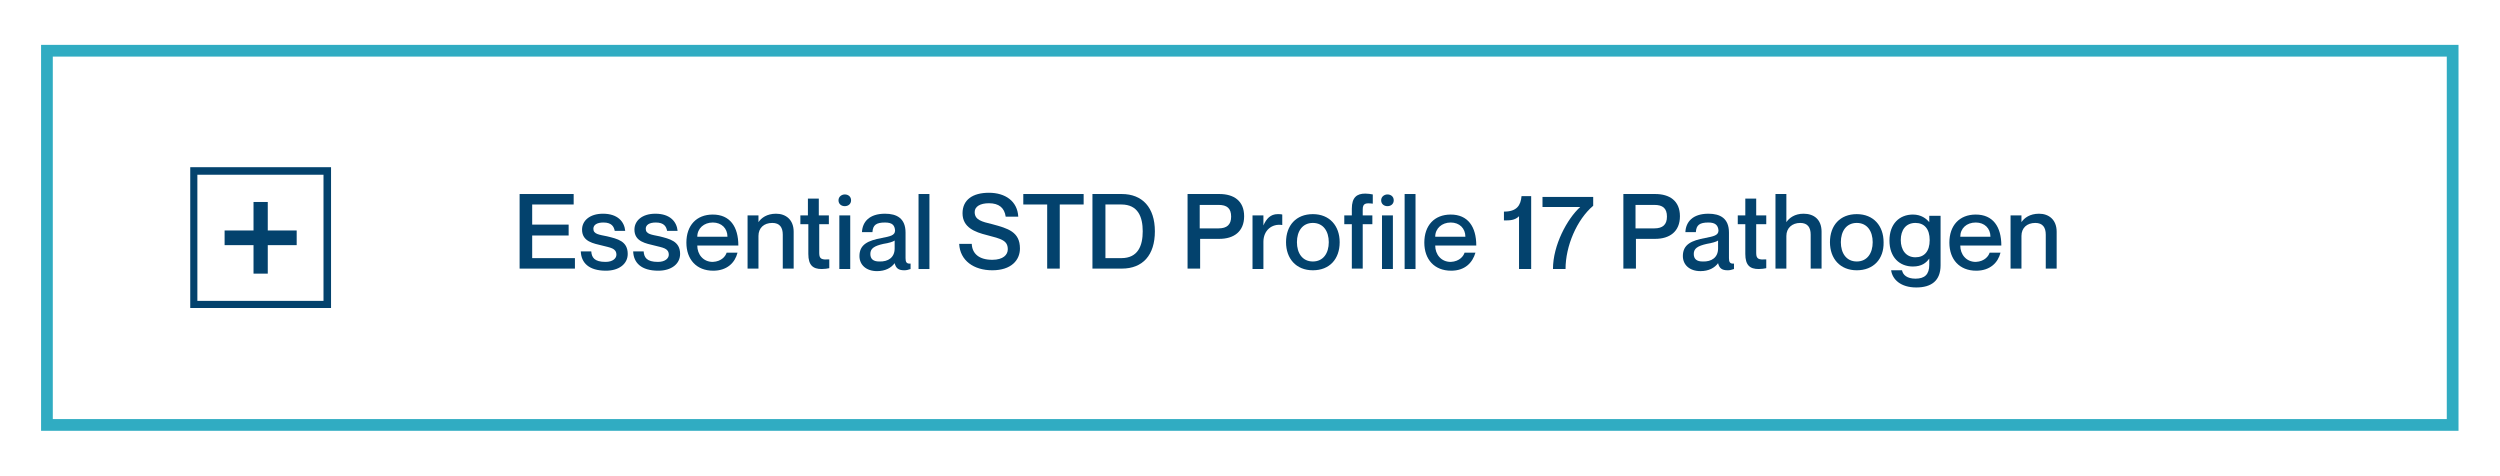 <?xml version="1.0" encoding="UTF-8"?>
<!-- Generator: Adobe Illustrator 26.5.0, SVG Export Plug-In . SVG Version: 6.00 Build 0)  -->
<svg xmlns="http://www.w3.org/2000/svg" xmlns:xlink="http://www.w3.org/1999/xlink" version="1.1" id="Layer_1" x="0px" y="0px" width="596.6px" height="113.5px" viewBox="0 0 596.6 113.5" xml:space="preserve">
<g>
	<g>
		<path fill="#03426D" d="M135.7,53.7v2.5H127v5.4h10.2v2.5H124V46.3h12.9v2.5H127v4.8H135.7z"></path>
		<path fill="#03426D" d="M149.8,60.6c0,2.4-2.1,4-5.2,4c-4.1,0-5.9-1.9-6-4.6h2.5c0.1,1.4,0.7,2.5,3.4,2.5c1.8,0,2.6-0.9,2.6-1.7    c0-1.6-1.5-1.7-3.4-2.2c-2-0.5-4.8-0.9-4.8-3.8c0-2.1,1.8-3.8,5-3.8c3.5,0,5.1,1.9,5.3,4.1h-2.5c-0.2-1-0.7-2-2.7-2    c-1.6,0-2.4,0.6-2.4,1.5c0,1.3,1.4,1.4,3.3,1.8C147.3,57,149.8,57.5,149.8,60.6z"></path>
		<path fill="#03426D" d="M162.3,60.6c0,2.4-2.1,4-5.2,4c-4.1,0-5.9-1.9-6-4.6h2.5c0.1,1.4,0.7,2.5,3.4,2.5c1.8,0,2.6-0.9,2.6-1.7    c0-1.6-1.5-1.7-3.4-2.2c-2-0.5-4.8-0.9-4.8-3.8c0-2.1,1.8-3.8,5-3.8c3.5,0,5.1,1.9,5.3,4.1h-2.5c-0.2-1-0.7-2-2.7-2    c-1.6,0-2.4,0.6-2.4,1.5c0,1.3,1.4,1.4,3.3,1.8C159.7,57,162.3,57.5,162.3,60.6z"></path>
		<path fill="#03426D" d="M173.4,60.3h2.6c-0.6,2.4-2.5,4.3-5.8,4.3c-4,0-6.4-2.7-6.4-6.7c0-4.1,2.4-6.7,6.3-6.7    c4.1,0,6.1,2.9,6.1,7.4h-9.8c0,2.1,1.4,3.9,3.7,3.9C172.3,62.4,173.2,61,173.4,60.3z M166.4,56.5h7.2c0-2-1.4-3.4-3.5-3.4    S166.4,54.5,166.4,56.5z"></path>
		<path fill="#03426D" d="M189.4,55.3v8.8h-2.6v-8.1c0-1.7-0.7-2.8-2.5-2.8c-2,0-3.3,1.2-3.3,3.1v7.8h-2.6V51.4h2.6V53h0    c0.7-1,2-2,4.2-2C187.5,51,189.4,52.4,189.4,55.3z"></path>
		<path fill="#03426D" d="M195.5,53.5v6.9c0,1.5,0.7,1.6,2.4,1.5v2.1c-0.5,0.1-1.1,0.2-1.8,0.2c-2.1,0-3.2-0.9-3.2-3.6v-7.1H191    v-2.1h1.8v-4h2.6v4h2.4v2.1H195.5z"></path>
		<path fill="#03426D" d="M200.1,47.8c0-0.9,0.8-1.4,1.5-1.4c0.8,0,1.5,0.5,1.5,1.4c0,0.9-0.7,1.4-1.5,1.4    C200.8,49.2,200.1,48.7,200.1,47.8z M202.9,51.4v12.8h-2.6V51.4H202.9z"></path>
		<path fill="#03426D" d="M211.2,53.1c-2.1,0-2.9,0.6-3,2.3h-2.5c0.1-2.4,1.7-4.4,5.5-4.4c2.8,0,4.9,1.1,4.9,4.5v6.1    c0,0.9,0.2,1.4,1.2,1.3v1.3c-0.6,0.2-1,0.3-1.5,0.3c-1.4,0-2-0.5-2.3-1.7h0c-0.8,1.1-2.2,1.9-4.2,1.9c-2.6,0-4.2-1.5-4.2-3.6    c0-2.8,2.1-3.7,5.3-4.3c2-0.4,3.2-0.6,3.2-1.8C213.5,53.8,213,53.1,211.2,53.1z M213.5,59.3v-1.9c-0.4,0.3-1.4,0.6-2.7,0.8    c-2.2,0.5-3.1,1.1-3.1,2.4c0,1.2,0.7,1.8,2.1,1.8C212,62.5,213.5,61.4,213.5,59.3z"></path>
		<path fill="#03426D" d="M221.8,46.3v17.9h-2.6V46.3H221.8z"></path>
		<path fill="#03426D" d="M243.4,59.3c0,2.8-2.1,5.2-6.6,5.2c-4.4,0-7.7-2.3-7.9-6.3h3c0.1,2.3,1.7,3.8,4.9,3.8    c2.6,0,3.7-1.2,3.7-2.5c0-2.1-1.5-2.5-5-3.4c-2.8-0.7-5.8-1.8-5.8-5.2c0-3.2,2.4-4.9,6.3-4.9c3.9,0,6.8,2,7,5.7h-3    c-0.3-2.1-1.6-3.2-4-3.2c-2.1,0-3.4,0.8-3.4,2.1c0,1.9,1.7,2.3,4.2,2.9C240.5,54.5,243.4,55.3,243.4,59.3z"></path>
		<path fill="#03426D" d="M249.9,48.8h-5.7v-2.5h14.4v2.5h-5.7v15.3h-3V48.8z"></path>
		<path fill="#03426D" d="M260.8,46.3h6.9c4.9,0,7.9,3.2,7.9,8.9s-2.9,8.9-7.9,8.9h-7V46.3z M263.8,61.6h3.8c4,0,5.1-3,5.1-6.4    s-1.1-6.4-5.1-6.4h-3.8V61.6z"></path>
		<path fill="#03426D" d="M283.4,46.3h7.6c3.4,0,5.9,1.6,5.9,5.3c0,3.7-2.5,5.4-5.9,5.4h-4.6v7.1h-3V46.3z M286.3,54.5h4.5    c2,0,3-0.9,3-2.8c0-2-1-2.8-3-2.8h-4.5V54.5z"></path>
		<path fill="#03426D" d="M306,51.2v2.5h0c-2.5-0.4-4.5,1.3-4.5,4v6.5h-2.6V51.4h2.6v2.4h0c0.7-1.6,1.7-2.7,3.4-2.7    C305.3,51.1,305.7,51.1,306,51.2z"></path>
		<path fill="#03426D" d="M313.3,64.5c-4,0-6.4-2.8-6.4-6.7c0-4,2.4-6.7,6.4-6.7s6.4,2.8,6.4,6.7C319.7,61.8,317.3,64.5,313.3,64.5z     M313.3,62.4c2.5,0,3.8-2,3.8-4.6c0-2.6-1.3-4.6-3.8-4.6c-2.5,0-3.8,2-3.8,4.6C309.5,60.4,310.8,62.4,313.3,62.4z"></path>
		<path fill="#03426D" d="M325.2,50v1.4h2.3v2.1h-2.3v10.6h-2.6V53.5h-1.8v-2.1h1.8v-1.6c0-2.7,1.2-3.6,3.2-3.6    c0.7,0,1.2,0.1,1.8,0.2v2.2C325.9,48.4,325.2,48.5,325.2,50z"></path>
		<path fill="#03426D" d="M329.6,47.8c0-0.9,0.8-1.4,1.5-1.4c0.8,0,1.5,0.5,1.5,1.4c0,0.9-0.7,1.4-1.5,1.4    C330.3,49.2,329.6,48.7,329.6,47.8z M332.4,51.4v12.8h-2.6V51.4H332.4z"></path>
		<path fill="#03426D" d="M337.8,46.3v17.9h-2.6V46.3H337.8z"></path>
		<path fill="#03426D" d="M349.5,60.3h2.6c-0.7,2.4-2.5,4.3-5.8,4.3c-4,0-6.4-2.7-6.4-6.7c0-4.1,2.4-6.7,6.3-6.7    c4.1,0,6.1,2.9,6.1,7.4h-9.8c0,2.1,1.4,3.9,3.7,3.9C348.4,62.4,349.3,61,349.5,60.3z M342.5,56.5h7.2c0-2-1.4-3.4-3.5-3.4    C344.1,53.1,342.5,54.5,342.5,56.5z"></path>
		<path fill="#03426D" d="M365.4,46.9v17.3h-2.9V51.6c-1,1-2.2,1-3.6,1v-2.1c3.1,0,4-1.5,4.2-3.7H365.4z"></path>
		<path fill="#03426D" d="M380.2,46.9v2.2c-3.9,3.3-6.6,9.6-6.6,15.1h-3c0-5.7,3.4-12,6.5-14.8v0h-9v-2.4H380.2z"></path>
		<path fill="#03426D" d="M387.4,46.3h7.6c3.4,0,5.9,1.6,5.9,5.3c0,3.7-2.5,5.4-5.9,5.4h-4.6v7.1h-3V46.3z M390.3,54.5h4.5    c2,0,3-0.9,3-2.8c0-2-1-2.8-3-2.8h-4.5V54.5z"></path>
		<path fill="#03426D" d="M407.7,53.1c-2.1,0-2.9,0.6-3,2.3h-2.5c0.1-2.4,1.7-4.4,5.5-4.4c2.8,0,4.9,1.1,4.9,4.5v6.1    c0,0.9,0.2,1.4,1.2,1.3v1.3c-0.6,0.2-1,0.3-1.5,0.3c-1.4,0-2-0.5-2.3-1.7h0c-0.8,1.1-2.2,1.9-4.2,1.9c-2.6,0-4.2-1.5-4.2-3.6    c0-2.8,2.1-3.7,5.3-4.3c2-0.4,3.2-0.6,3.2-1.8C410,53.8,409.4,53.1,407.7,53.1z M410,59.3v-1.9c-0.4,0.3-1.5,0.6-2.7,0.8    c-2.2,0.5-3.1,1.1-3.1,2.4c0,1.2,0.7,1.8,2.1,1.8C408.5,62.5,410,61.4,410,59.3z"></path>
		<path fill="#03426D" d="M419.1,53.5v6.9c0,1.5,0.7,1.6,2.4,1.5v2.1c-0.5,0.1-1.1,0.2-1.8,0.2c-2.1,0-3.2-0.9-3.2-3.6v-7.1h-1.8    v-2.1h1.8v-4h2.6v4h2.4v2.1H419.1z"></path>
		<path fill="#03426D" d="M434.7,55.3v8.8h-2.6v-8.1c0-1.7-0.7-2.8-2.5-2.8c-1.9,0-3.3,1.2-3.3,3.1v7.8h-2.6V46.3h2.6V53h0    c0.7-1,2-2,4.1-2C432.9,51,434.7,52.4,434.7,55.3z"></path>
		<path fill="#03426D" d="M443.1,64.5c-4,0-6.4-2.8-6.4-6.7c0-4,2.4-6.7,6.4-6.7s6.4,2.8,6.4,6.7C449.6,61.8,447.1,64.5,443.1,64.5z     M443.1,62.4c2.5,0,3.8-2,3.8-4.6c0-2.6-1.3-4.6-3.8-4.6s-3.8,2-3.8,4.6C439.3,60.4,440.6,62.4,443.1,62.4z"></path>
		<path fill="#03426D" d="M463.1,51.4v11.9c0,3.7-2.2,5.3-5.8,5.3c-3.7,0-5.7-1.9-6-4.1h2.6c0.2,1.1,1.2,2,3.2,2    c2.2,0,3.3-1,3.3-3.3v-1.5h0c-0.7,1-1.8,1.9-3.9,1.9c-3.2,0-5.6-2.2-5.6-6.2c0-4,2.4-6.2,5.6-6.2c2,0,3.2,1,3.9,1.8h0v-1.5H463.1z     M460.5,57.3c0-2.7-1.3-4.1-3.4-4.1c-2.3,0-3.5,1.7-3.5,4.1c0,2.3,1.2,4.1,3.5,4.1C459.2,61.4,460.5,60,460.5,57.3z"></path>
		<path fill="#03426D" d="M474.8,60.3h2.6c-0.6,2.4-2.5,4.3-5.8,4.3c-4,0-6.4-2.7-6.4-6.7c0-4.1,2.4-6.7,6.3-6.7    c4.1,0,6.1,2.9,6.1,7.4h-9.8c0,2.1,1.4,3.9,3.7,3.9C473.7,62.4,474.6,61,474.8,60.3z M467.8,56.5h7.2c0-2-1.4-3.4-3.5-3.4    C469.3,53.1,467.8,54.5,467.8,56.5z"></path>
		<path fill="#03426D" d="M490.8,55.3v8.8h-2.6v-8.1c0-1.7-0.7-2.8-2.5-2.8c-2,0-3.3,1.2-3.3,3.1v7.8h-2.6V51.4h2.6V53h0    c0.7-1,2-2,4.2-2C488.9,51,490.8,52.4,490.8,55.3z"></path>
	</g>
</g>
<path fill="#30ACC2" d="M586.7,102.8H9.8V10.7h576.9V102.8z M12.6,100h571.3V13.5H12.6V100z"></path>
<g>
	<path fill="#03426D" d="M45.4,39.9v33.6H79V39.9H45.4z M77.3,71.8H47.1V41.7h30.1V71.8z"></path>
	<polygon fill="#03426D" points="60.5,65.3 63.9,65.3 63.9,58.5 70.8,58.5 70.8,55 63.9,55 63.9,48.2 60.5,48.2 60.5,55 53.6,55    53.6,58.5 60.5,58.5  "></polygon>
</g>
</svg>

